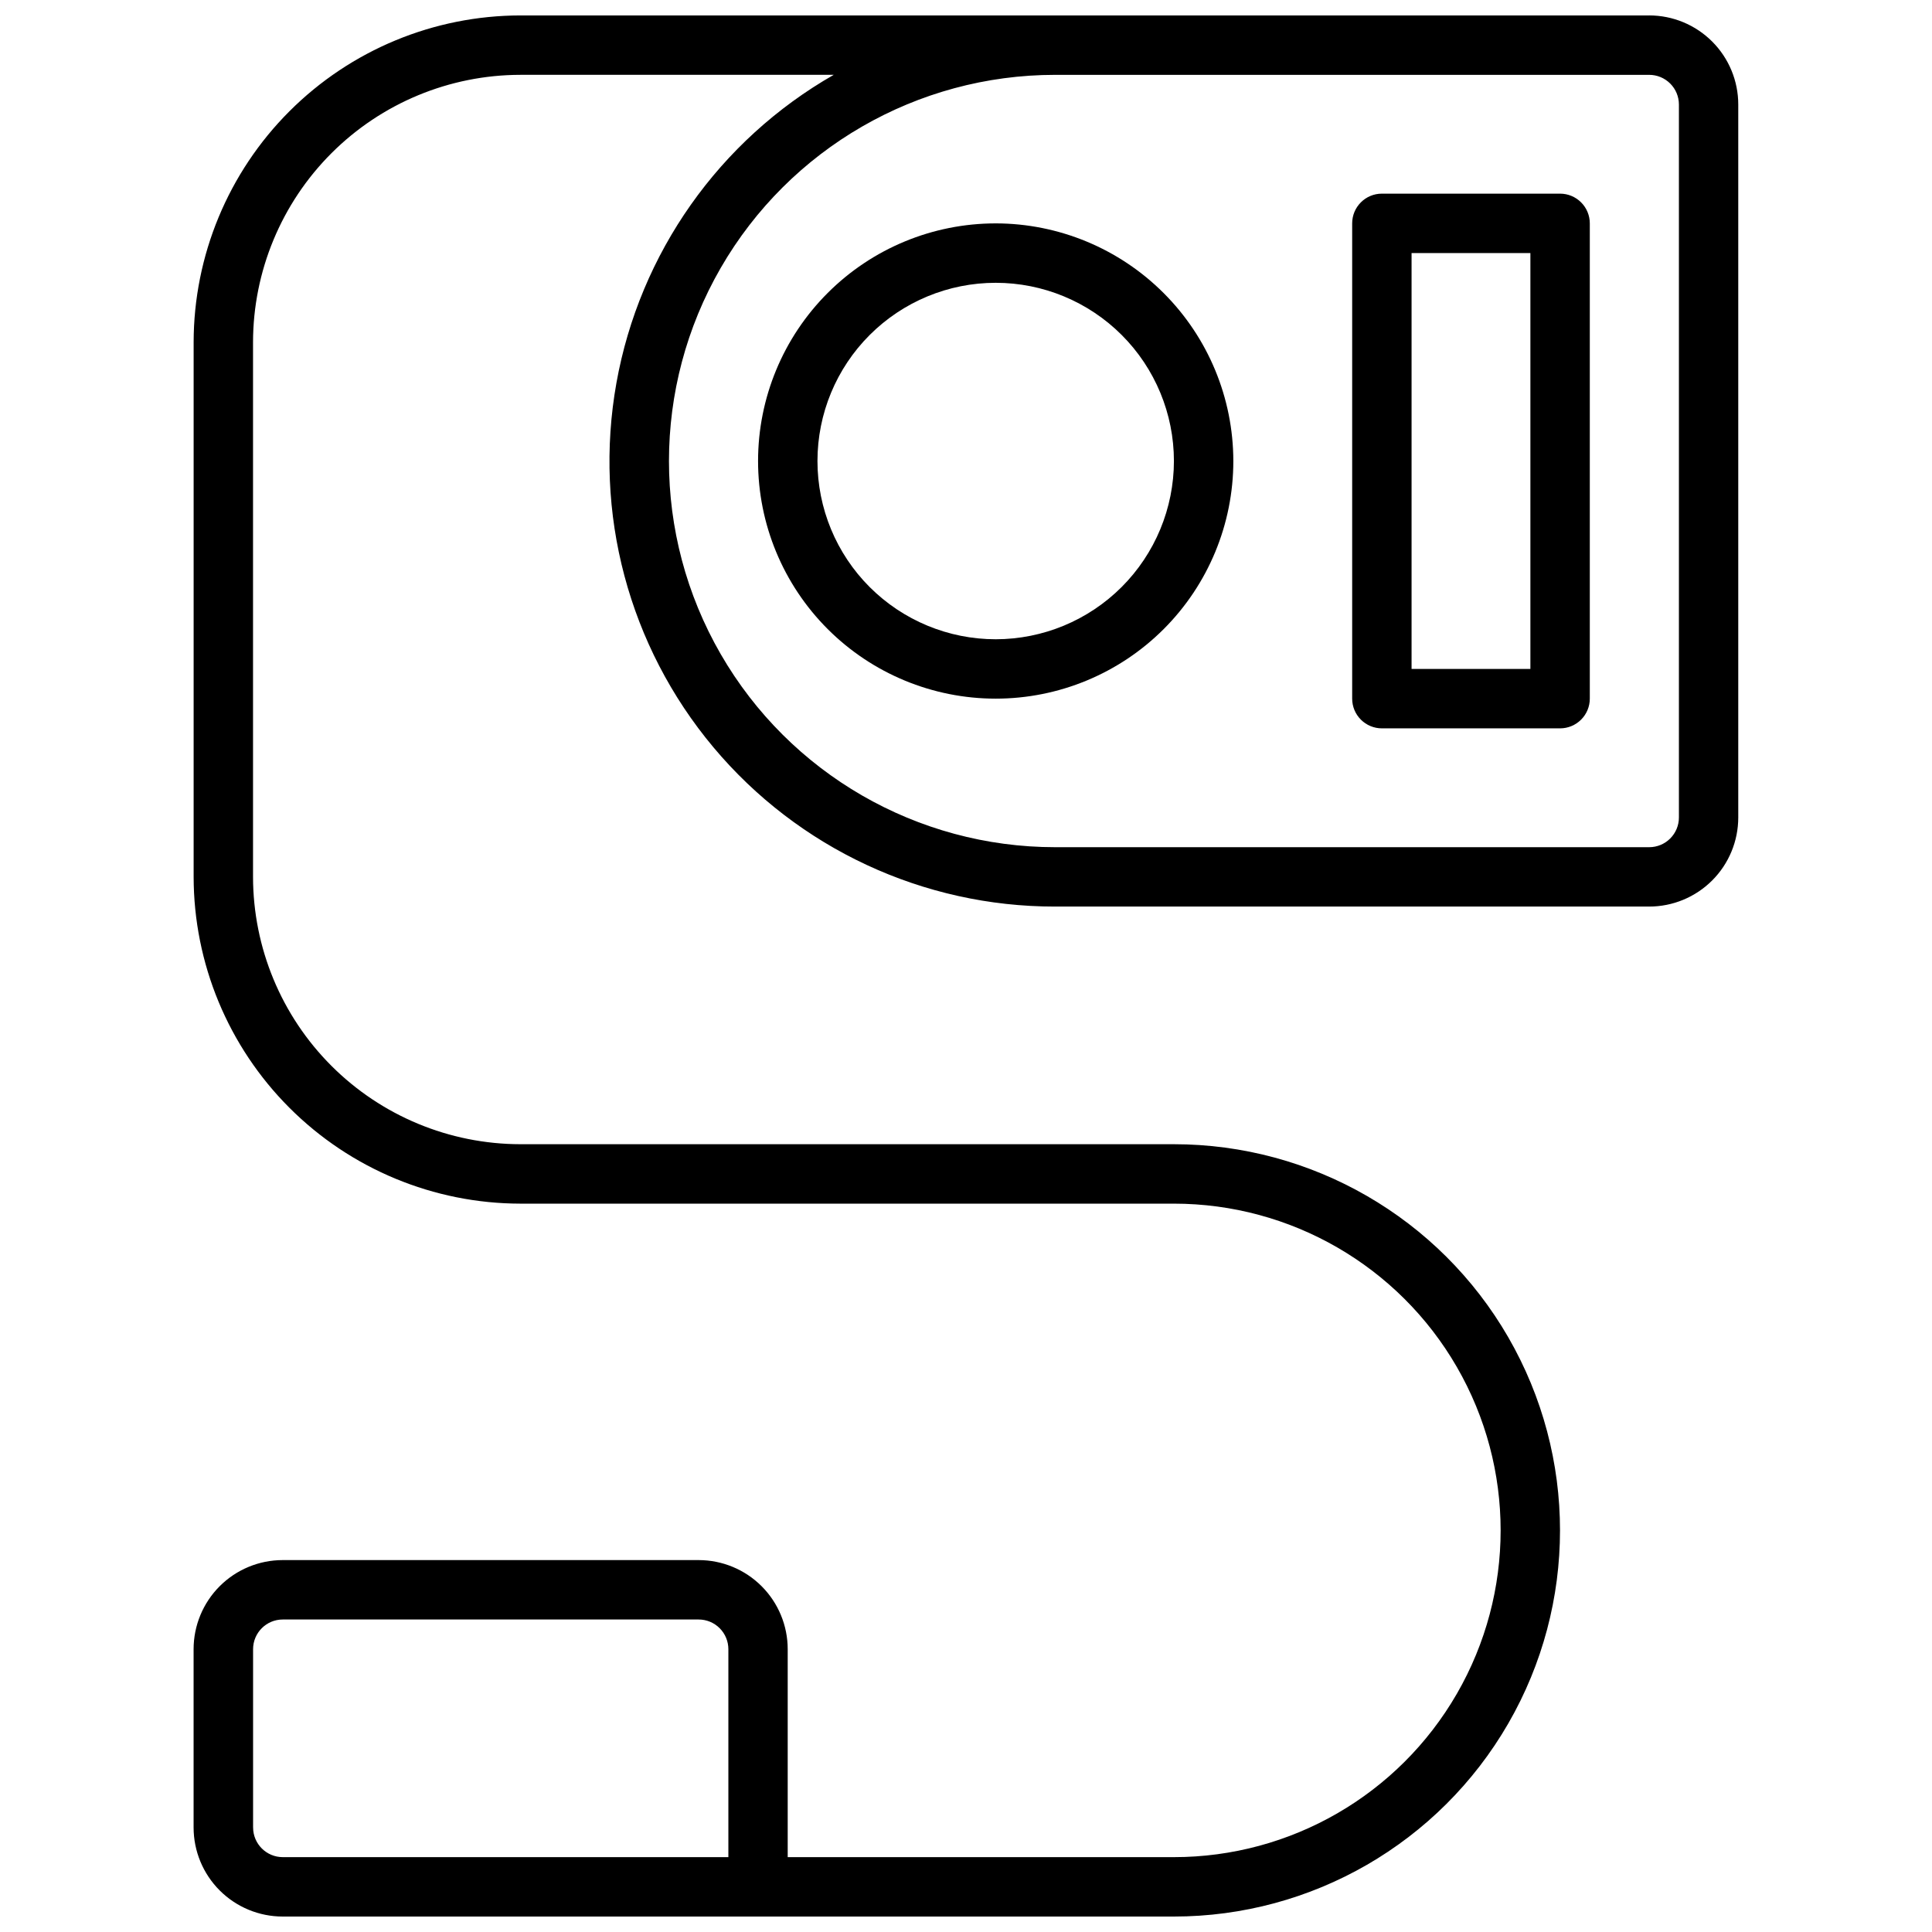 <?xml version="1.0" encoding="UTF-8"?>
<!-- Uploaded to: SVG Repo, www.svgrepo.com, Generator: SVG Repo Mixer Tools -->
<svg width="800px" height="800px" version="1.1" viewBox="144 144 512 512" xmlns="http://www.w3.org/2000/svg">
 <defs>
  <clipPath id="a">
   <path d="m195 148.09h410v503.81h-410z"/>
  </clipPath>
 </defs>
 <g clip-path="url(#a)">
  <path d="m581.05 148.09h-299.14c-22.957 0.027-44.965 9.16-61.199 25.391-16.234 16.234-25.367 38.246-25.395 61.203v141.7c0.027 22.957 9.16 44.965 25.395 61.199s38.242 25.367 61.199 25.395h173.18c30.938 0 59.523 16.504 74.992 43.293 15.469 26.793 15.469 59.801 0 86.594s-44.055 43.297-74.992 43.297h-102.34v-55.105c0-6.262-2.488-12.27-6.918-16.699-4.426-4.43-10.434-6.918-16.699-6.918h-110.21c-6.262 0-12.27 2.488-16.699 6.918-4.43 4.43-6.918 10.438-6.918 16.699v47.234c0 6.262 2.488 12.27 6.918 16.695 4.43 4.43 10.438 6.918 16.699 6.918h236.16c36.562 0 70.348-19.504 88.629-51.168 18.277-31.664 18.277-70.672 0-102.34-18.281-31.664-52.066-51.168-88.629-51.168h-173.18c-18.785-0.02-36.793-7.492-50.074-20.773s-20.754-31.289-20.773-50.074v-141.7c0.023-18.785 7.496-36.793 20.777-50.074s31.289-20.754 50.07-20.777h83.043c-30.34 17.344-51.43 47.246-57.586 81.645-6.156 34.402 3.25 69.762 25.691 96.551s55.602 42.254 90.547 42.223h157.44c6.266 0 12.27-2.488 16.699-6.918 4.43-4.426 6.918-10.434 6.918-16.699v-188.93c0-6.266-2.488-12.27-6.918-16.699-4.43-4.43-10.434-6.918-16.699-6.918zm-369.98 480.2v-47.234c0-4.348 3.523-7.871 7.871-7.871h110.21c2.09 0 4.094 0.828 5.566 2.305 1.477 1.477 2.309 3.481 2.309 5.566v55.105h-118.08c-4.348 0-7.871-3.523-7.871-7.871zm377.86-267.65c0 2.09-0.828 4.09-2.305 5.566-1.477 1.477-3.477 2.309-5.566 2.309h-157.44c-36.559 0-70.344-19.508-88.625-51.168-18.281-31.664-18.281-70.676 0-102.34 18.281-31.664 52.066-51.172 88.625-51.172h157.44c2.09 0 4.09 0.832 5.566 2.309 1.477 1.477 2.305 3.477 2.305 5.566z"/>
 </g>
 <path d="m557.44 195.32h-47.23c-4.348 0-7.871 3.527-7.871 7.875v125.95c0 2.09 0.828 4.094 2.305 5.566 1.477 1.477 3.477 2.309 5.566 2.309h47.23c2.09 0 4.09-0.832 5.566-2.309 1.477-1.473 2.309-3.477 2.309-5.566v-125.95c0-2.09-0.832-4.09-2.309-5.566-1.477-1.477-3.477-2.309-5.566-2.309zm-7.871 125.95h-31.488v-110.21h31.488z"/>
 <path d="m407.87 203.2c-16.703 0-32.723 6.633-44.531 18.445-11.809 11.809-18.445 27.828-18.445 44.531 0 16.699 6.637 32.719 18.445 44.527 11.809 11.812 27.828 18.445 44.531 18.445s32.719-6.633 44.531-18.445c11.809-11.809 18.445-27.828 18.445-44.527-0.02-16.699-6.66-32.707-18.469-44.512-11.805-11.805-27.812-18.449-44.508-18.465zm0 110.21c-12.527 0-24.539-4.977-33.398-13.832-8.859-8.859-13.836-20.875-13.836-33.398 0-12.527 4.977-24.543 13.836-33.398 8.859-8.859 20.871-13.836 33.398-13.836s24.539 4.977 33.398 13.836c8.855 8.855 13.832 20.871 13.832 33.398-0.012 12.52-4.992 24.527-13.848 33.383-8.855 8.855-20.859 13.836-33.383 13.848z"/>
</svg>